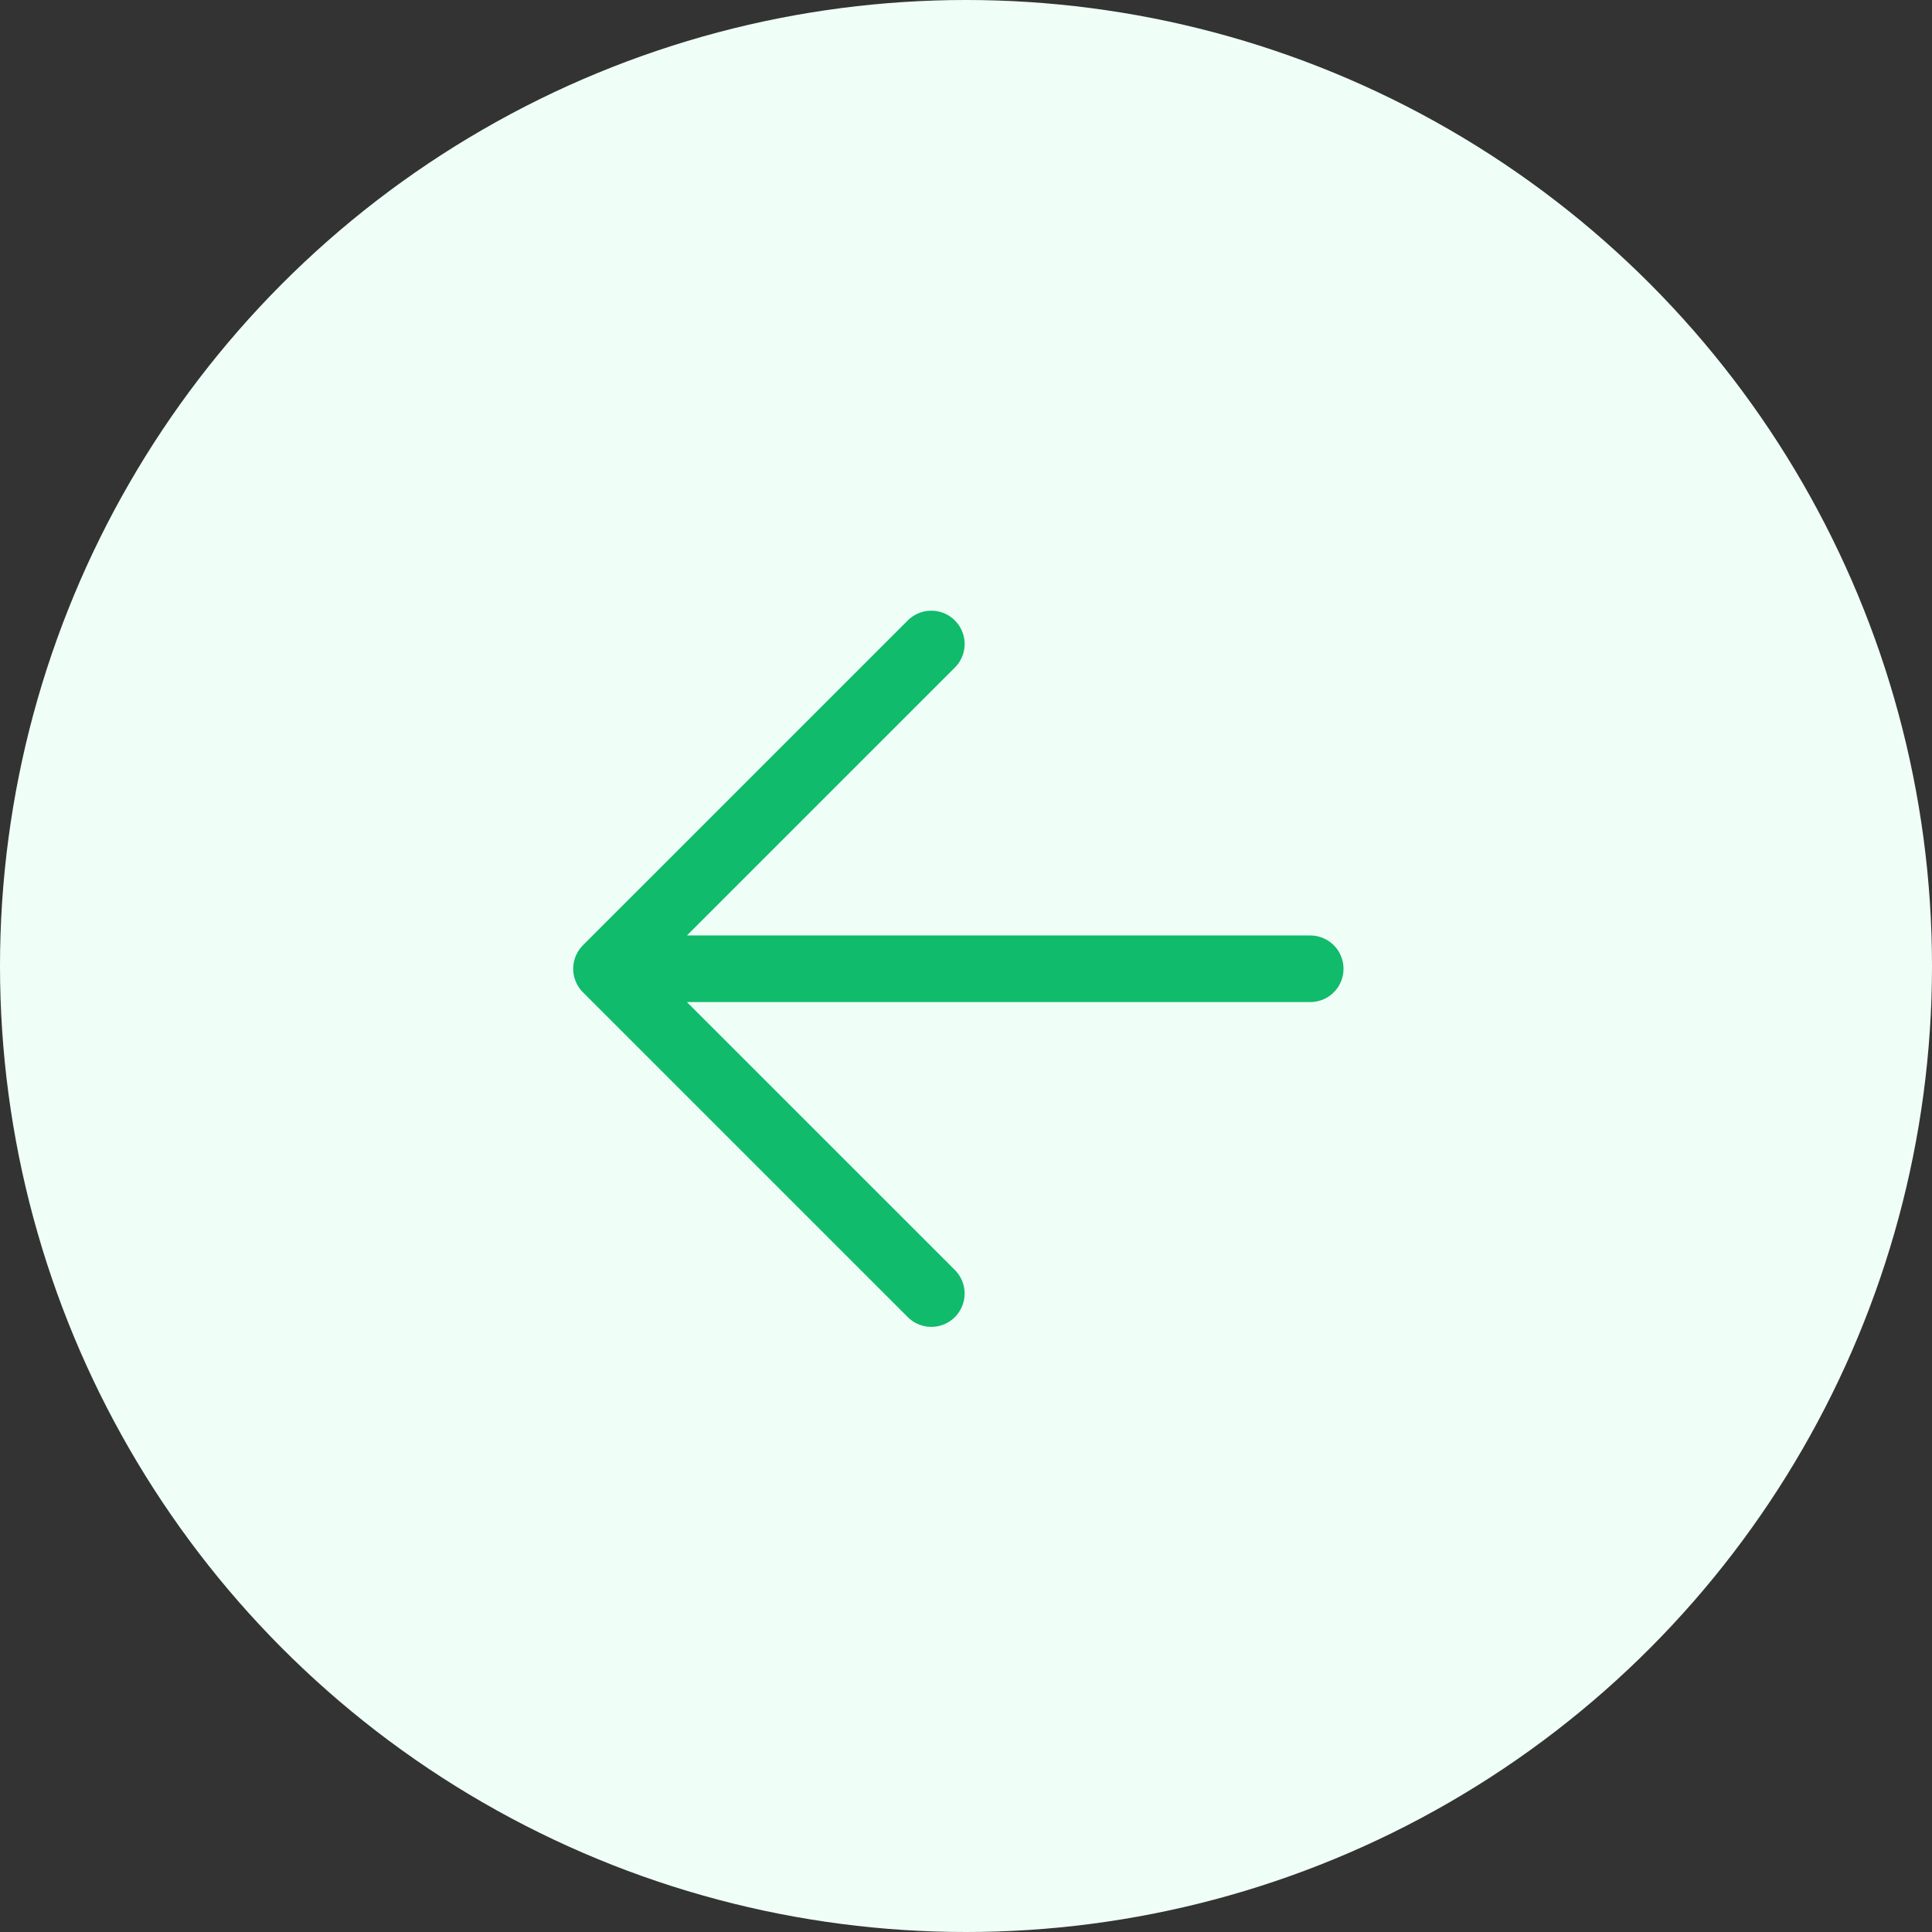 <?xml version="1.0" encoding="UTF-8"?> <svg xmlns="http://www.w3.org/2000/svg" width="87" height="87" viewBox="0 0 87 87" fill="none"><rect x="0" y="0" width="87" height="87" fill="#333333" stroke="none"/><circle cx="43.5" cy="43.5" r="43.5" transform="matrix(-1 0 0 1 87 0)" fill="#EFFFF7"></circle><path d="M41.938 29L27.312 43.625L41.938 58.25M29.344 43.625H59" stroke="#10BB6C" stroke-width="3" stroke-linecap="round" stroke-linejoin="round"></path></svg> 